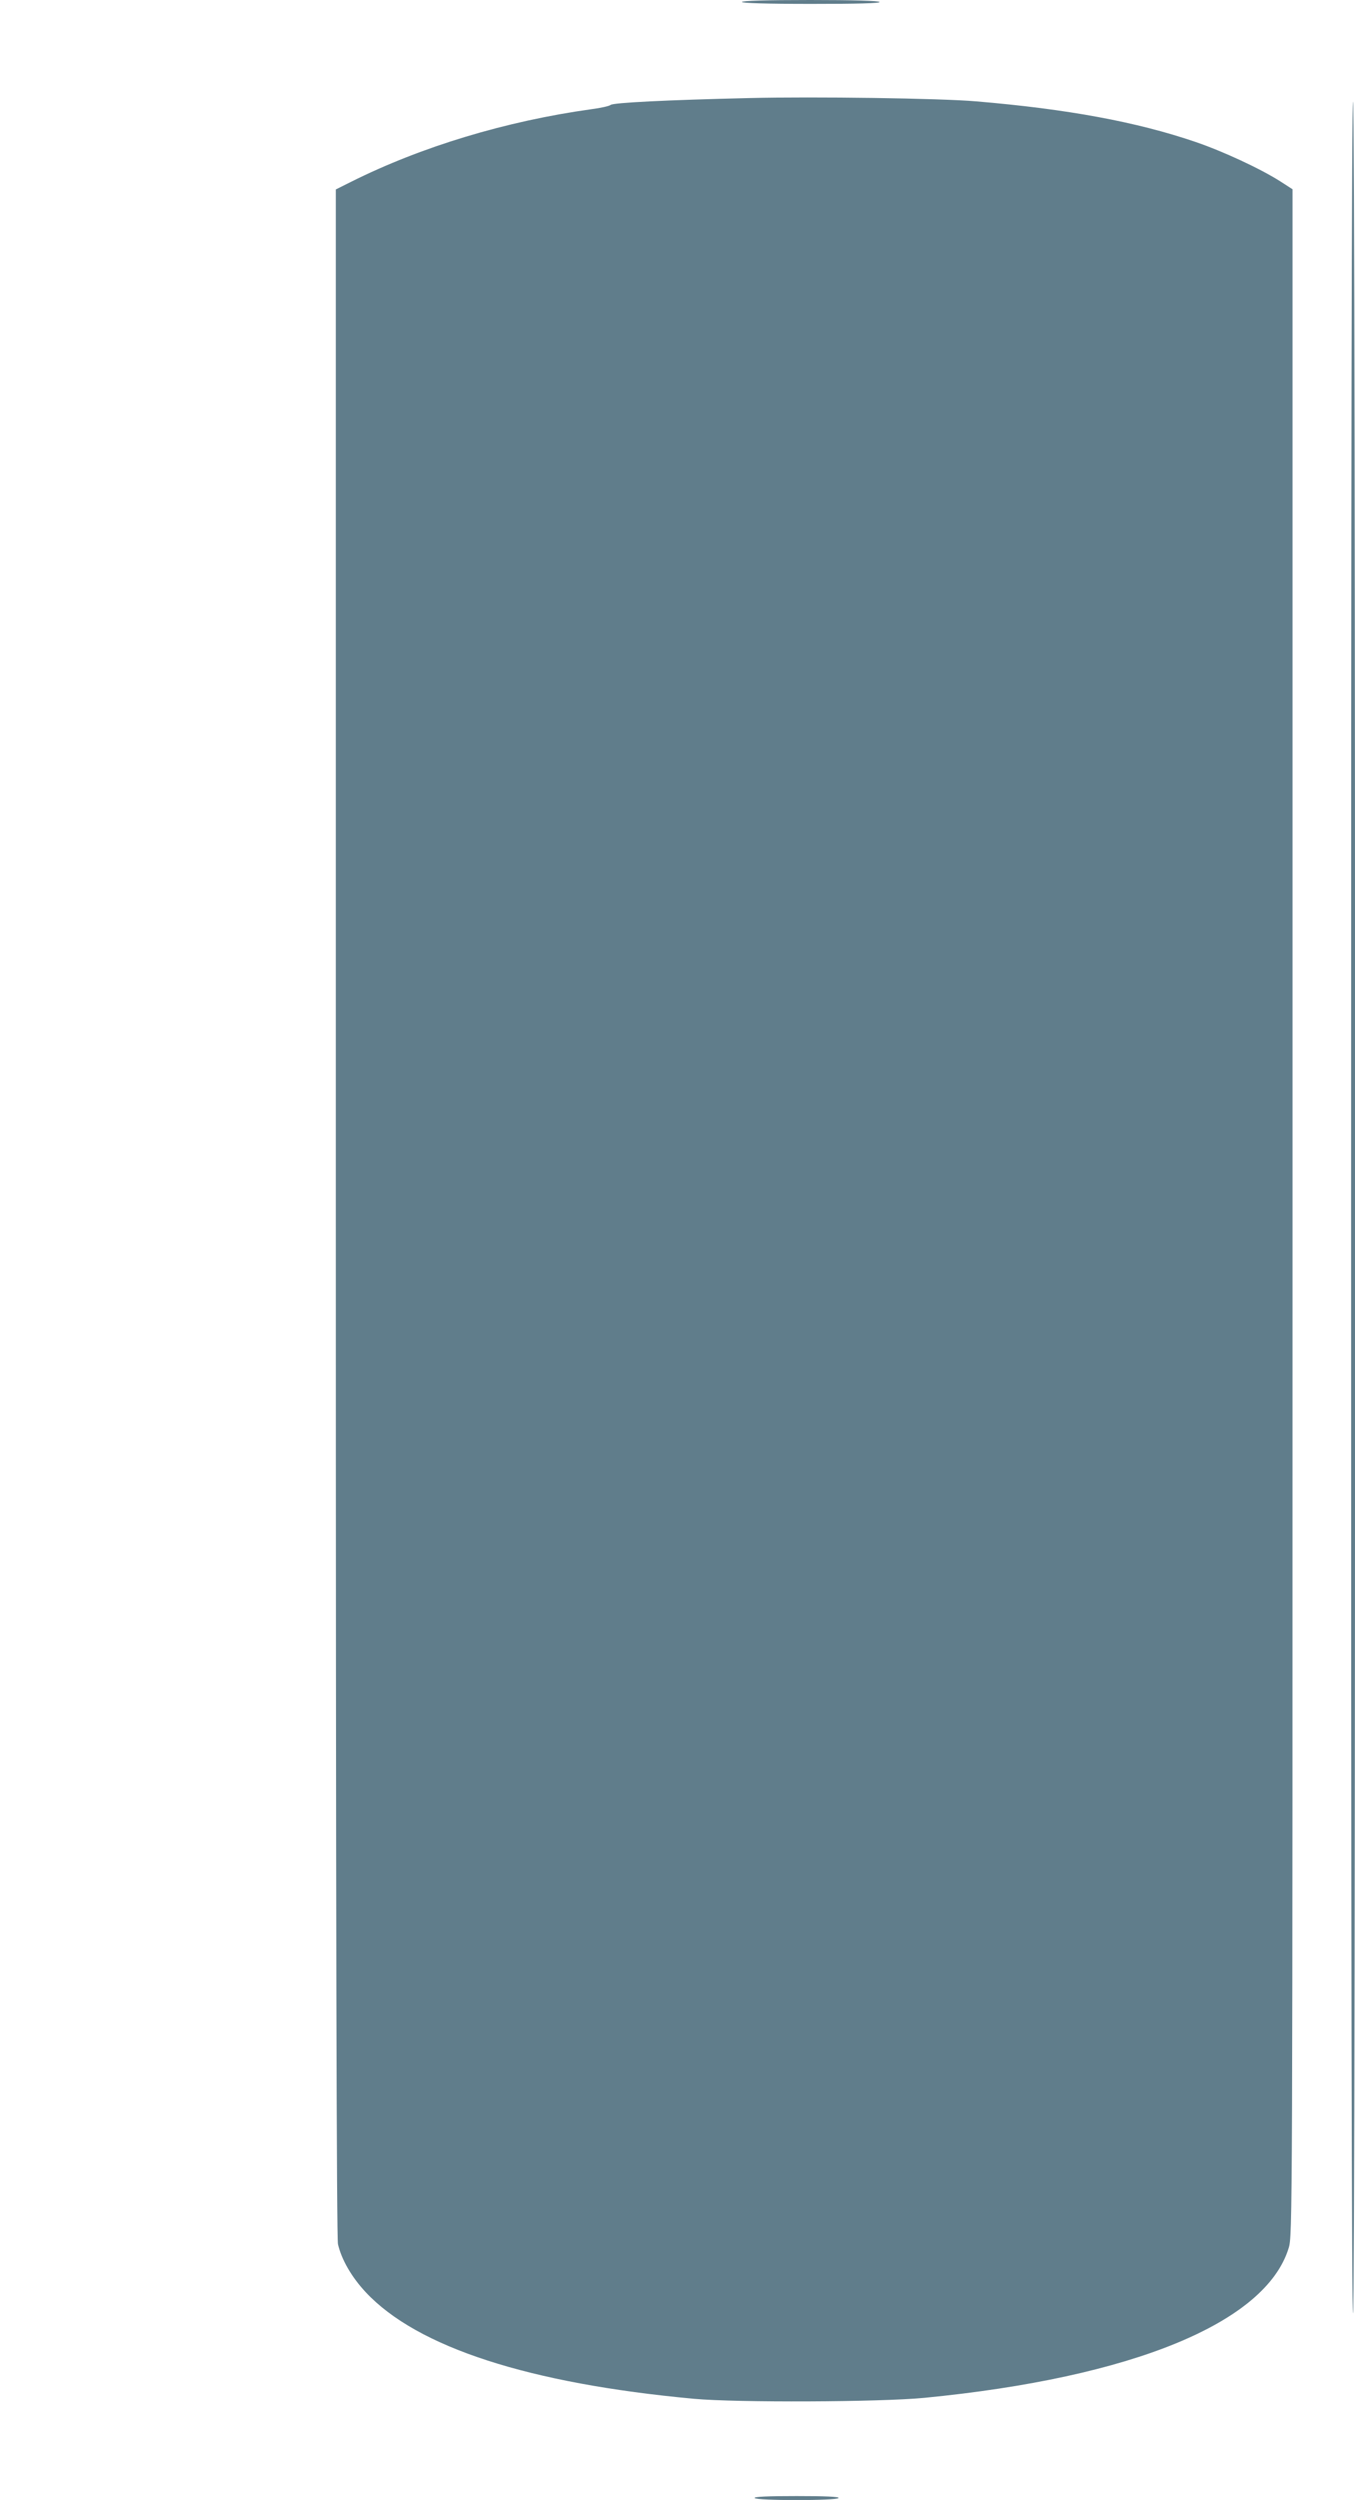 <?xml version="1.0" standalone="no"?>
<!DOCTYPE svg PUBLIC "-//W3C//DTD SVG 20010904//EN"
 "http://www.w3.org/TR/2001/REC-SVG-20010904/DTD/svg10.dtd">
<svg version="1.0" xmlns="http://www.w3.org/2000/svg"
 width="694pt" height="1280pt" viewBox="0 0 694 1280"
 preserveAspectRatio="xMidYMid meet">
<g transform="translate(0,1280) scale(0.1,-0.1)"
fill="#607d8b" stroke="none">
<path d="M3800 12790 c0 -6 125 -10 356 -10 234 0 353 3 349 10 -4 6 -133 10
-356 10 -226 0 -349 -4 -349 -10z"/>
<path d="M3840 12298 c-431 -10 -698 -24 -712 -35 -7 -6 -51 -16 -98 -22 -439
-61 -872 -192 -1232 -372 l-78 -39 0 -5238 c0 -3577 4 -5251 11 -5282 18 -79
70 -169 142 -246 263 -282 836 -468 1682 -546 218 -20 953 -17 1180 5 1065
104 1747 384 1865 766 20 62 20 113 20 5302 l0 5240 -62 40 c-102 65 -293 154
-437 203 -299 102 -656 168 -1121 207 -184 16 -832 25 -1160 17z"/>
<path d="M6920 6614 c0 -3774 3 -5663 10 -5659 14 9 14 11325 0 11325 -7 0
-10 -1895 -10 -5666z"/>
<path d="M3865 10 c8 -14 422 -14 430 0 4 7 -70 10 -215 10 -145 0 -219 -3
-215 -10z"/>
</g>
</svg>
